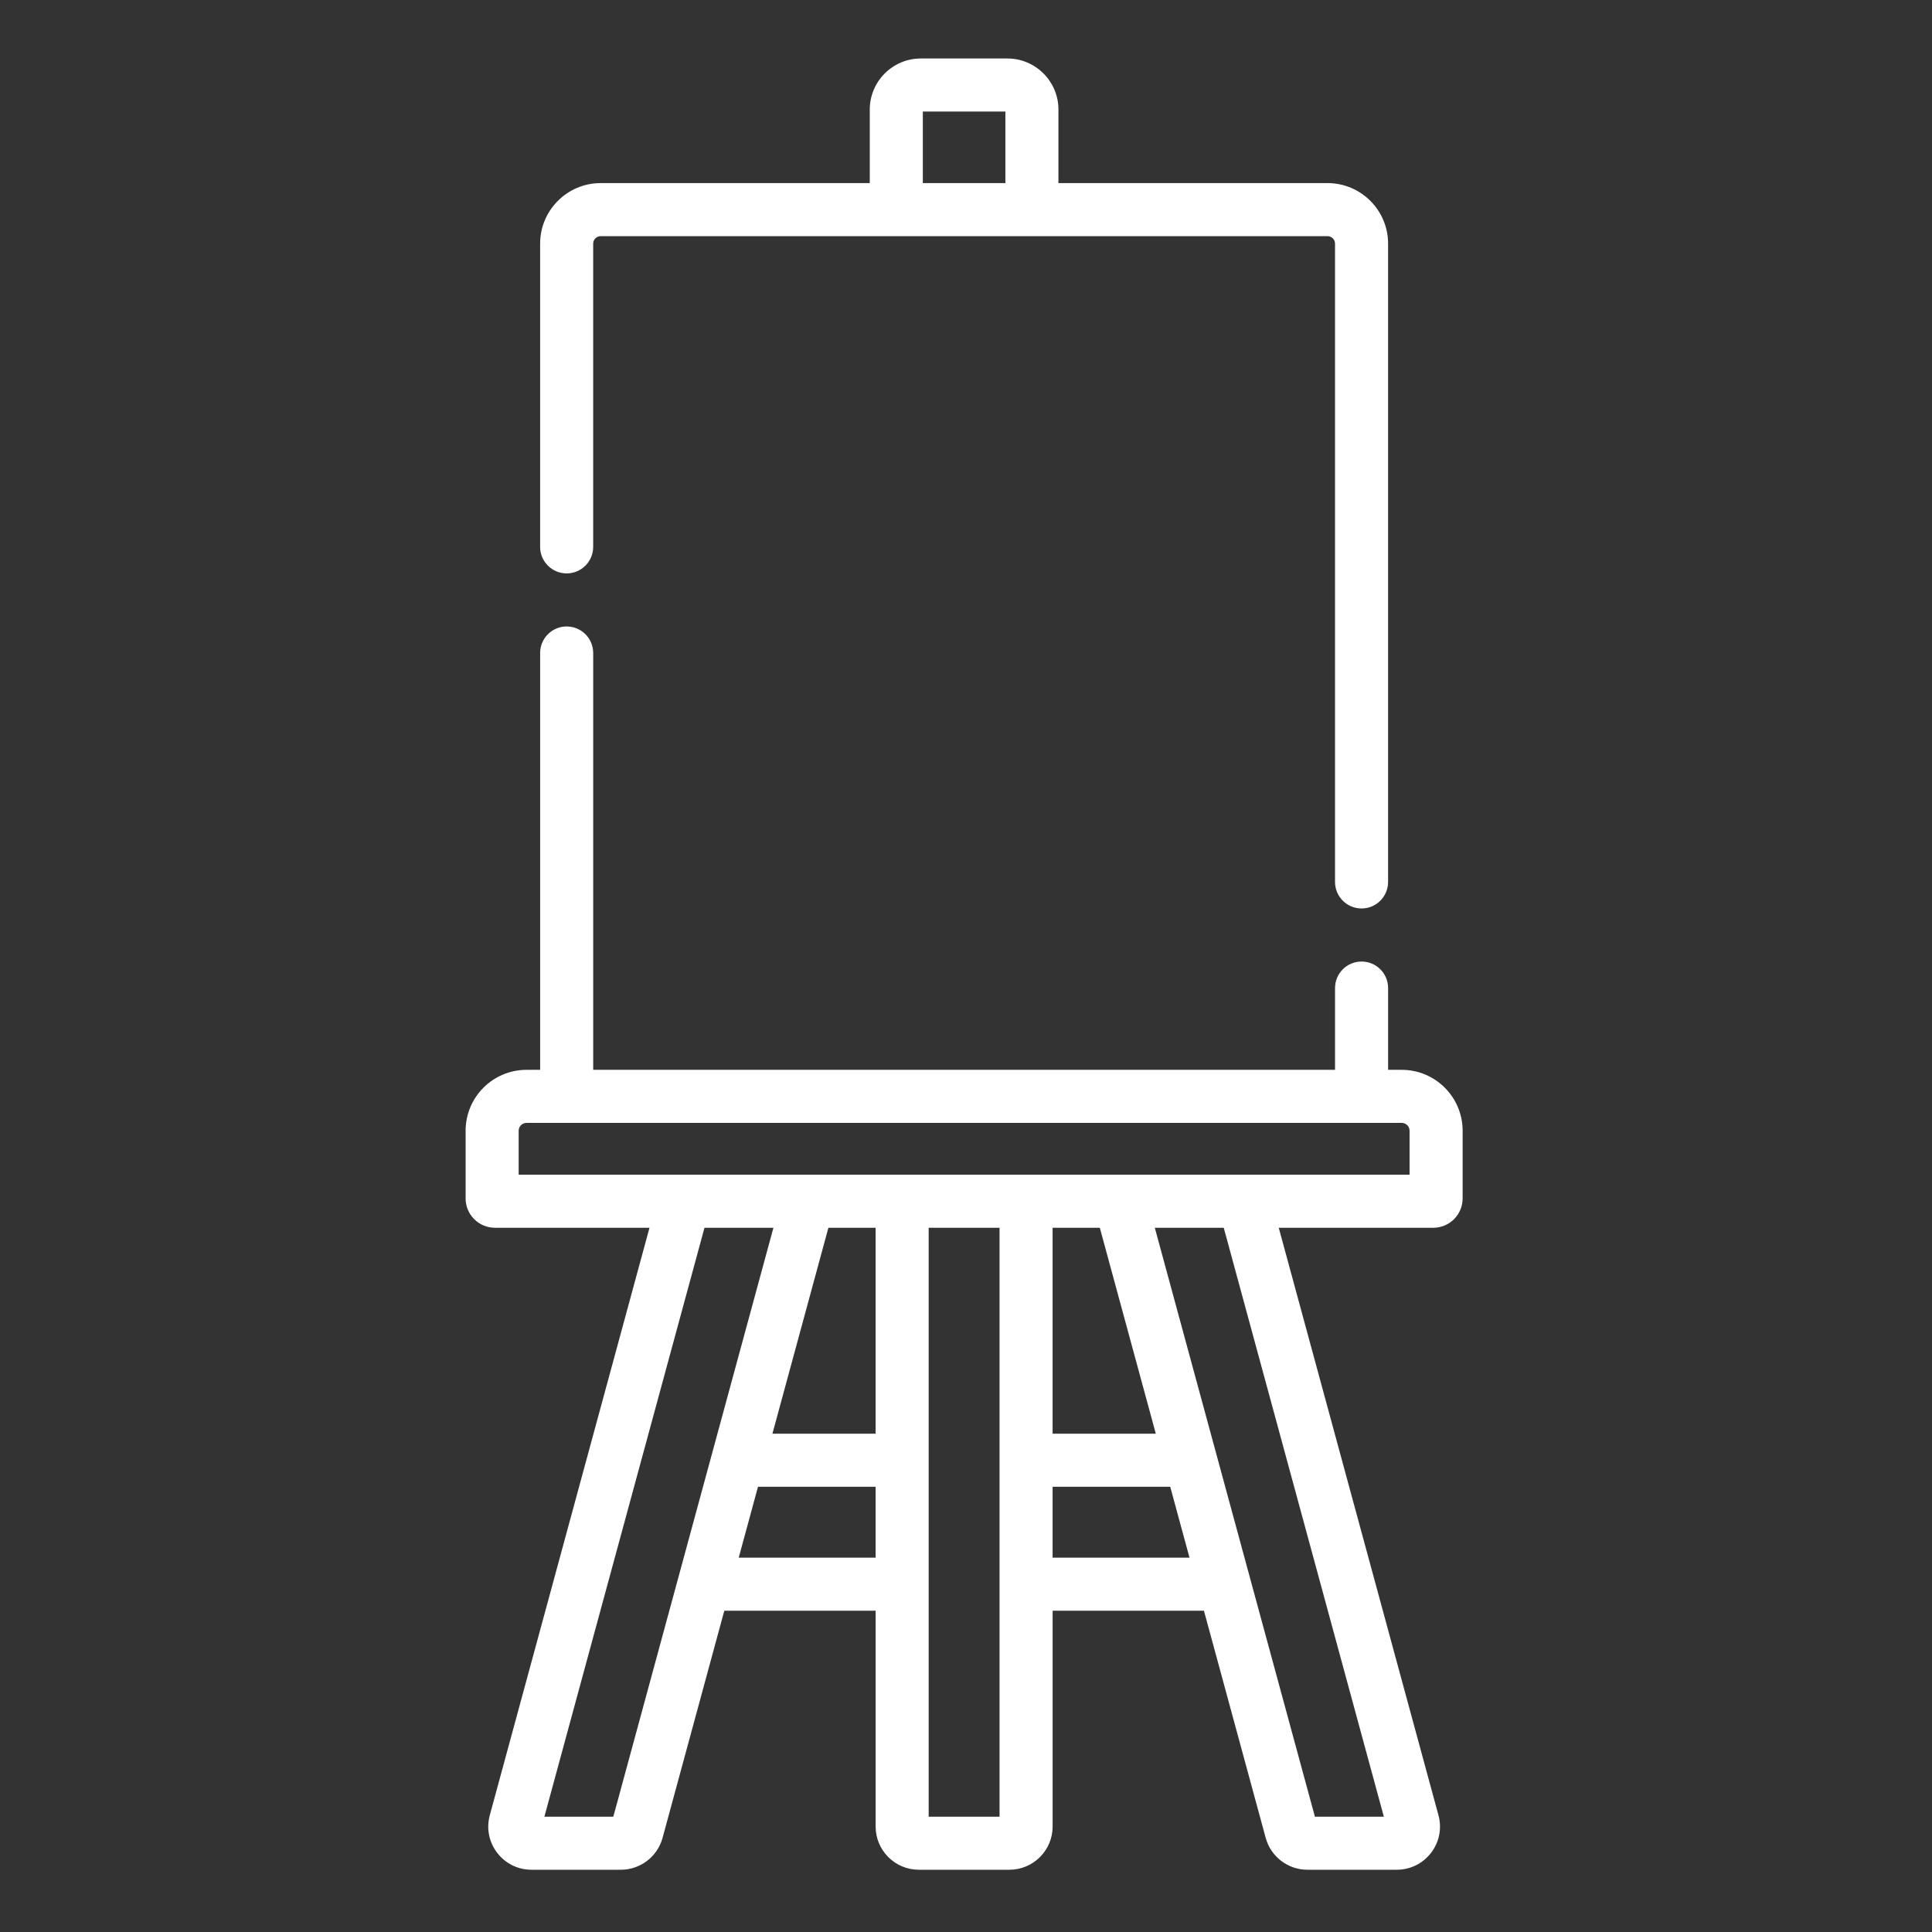 <?xml version="1.0" encoding="UTF-8"?> <svg xmlns="http://www.w3.org/2000/svg" id="Ebene_6" data-name="Ebene 6" viewBox="0 0 512 512"><rect x="0" y="0" width="512" height="512" fill="#333333" stroke="none"/><defs><style> .cls-1 { fill: #fff; } </style></defs><path class="cls-1" d="M150.17,151.958c3.883,0,7.031-3.147,7.031-7.031v-80.363c0-1.09.887-1.977,1.977-1.977h192.641c1.09,0,1.977.887,1.977,1.977v169.159c0,3.884,3.148,7.031,7.031,7.031s7.031-3.147,7.031-7.031V64.563c0-8.845-7.195-16.04-16.04-16.04h-71.32v-19.498c.001-7.458-6.067-13.525-13.524-13.525h-22.95c-7.458,0-13.525,6.067-13.525,13.525v19.498h-71.32c-8.844,0-16.04,7.195-16.04,16.04v80.363c-.001,3.883,3.147,7.031,7.03,7.031h0ZM244.562,29.563h21.876v18.961h-21.876v-18.961Z"></path><path class="cls-1" d="M371.472,283.516h-3.61v-21.669c0-3.883-3.148-7.031-7.031-7.031s-7.031,3.148-7.031,7.031v21.669h-196.597v-110.465c0-3.884-3.148-7.031-7.031-7.031s-7.031,3.147-7.031,7.031v110.465h-3.611c-8.899,0-16.138,7.239-16.138,16.138v17.944c0,4.284,3.487,7.771,7.772,7.771h40.959l-42.322,155.683c-.943,3.469-.232,7.097,1.951,9.953,2.183,2.857,5.498,4.494,9.094,4.494h23.693c5.152,0,9.694-3.473,11.045-8.443l16.366-60.202h40.101v57.199c0,6.311,5.135,11.446,11.445,11.446h24.014c6.311,0,11.445-5.135,11.445-11.446v-57.199h40.101l16.366,60.202c1.352,4.972,5.893,8.443,11.045,8.443h23.693c3.595,0,6.91-1.638,9.094-4.494s2.894-6.485,1.952-9.953l-42.323-155.683h40.959c4.285,0,7.772-3.487,7.772-7.771v-17.944c-.001-8.9-7.24-16.138-16.139-16.138v0ZM162.537,481.438h-18.269l42.428-156.069h18.269l-42.428,156.069ZM232.048,325.368v54.582h-27.35l14.838-54.582h12.512ZM195.77,412.793l5.106-18.78h31.172v18.78h-36.278ZM264.89,481.438h-18.78v-156.069h18.78v156.069ZM291.463,325.368l14.838,54.582h-27.35v-54.582h12.512ZM278.952,412.793v-18.78h31.172l5.106,18.78h-36.278ZM366.733,481.438h-18.269l-42.428-156.069h18.269l42.428,156.069ZM373.547,311.306h-236.094v-11.652c0-1.145.931-2.076,2.076-2.076h231.944c1.145,0,2.076.931,2.076,2.076v11.652h-.001Z"></path></svg> 
